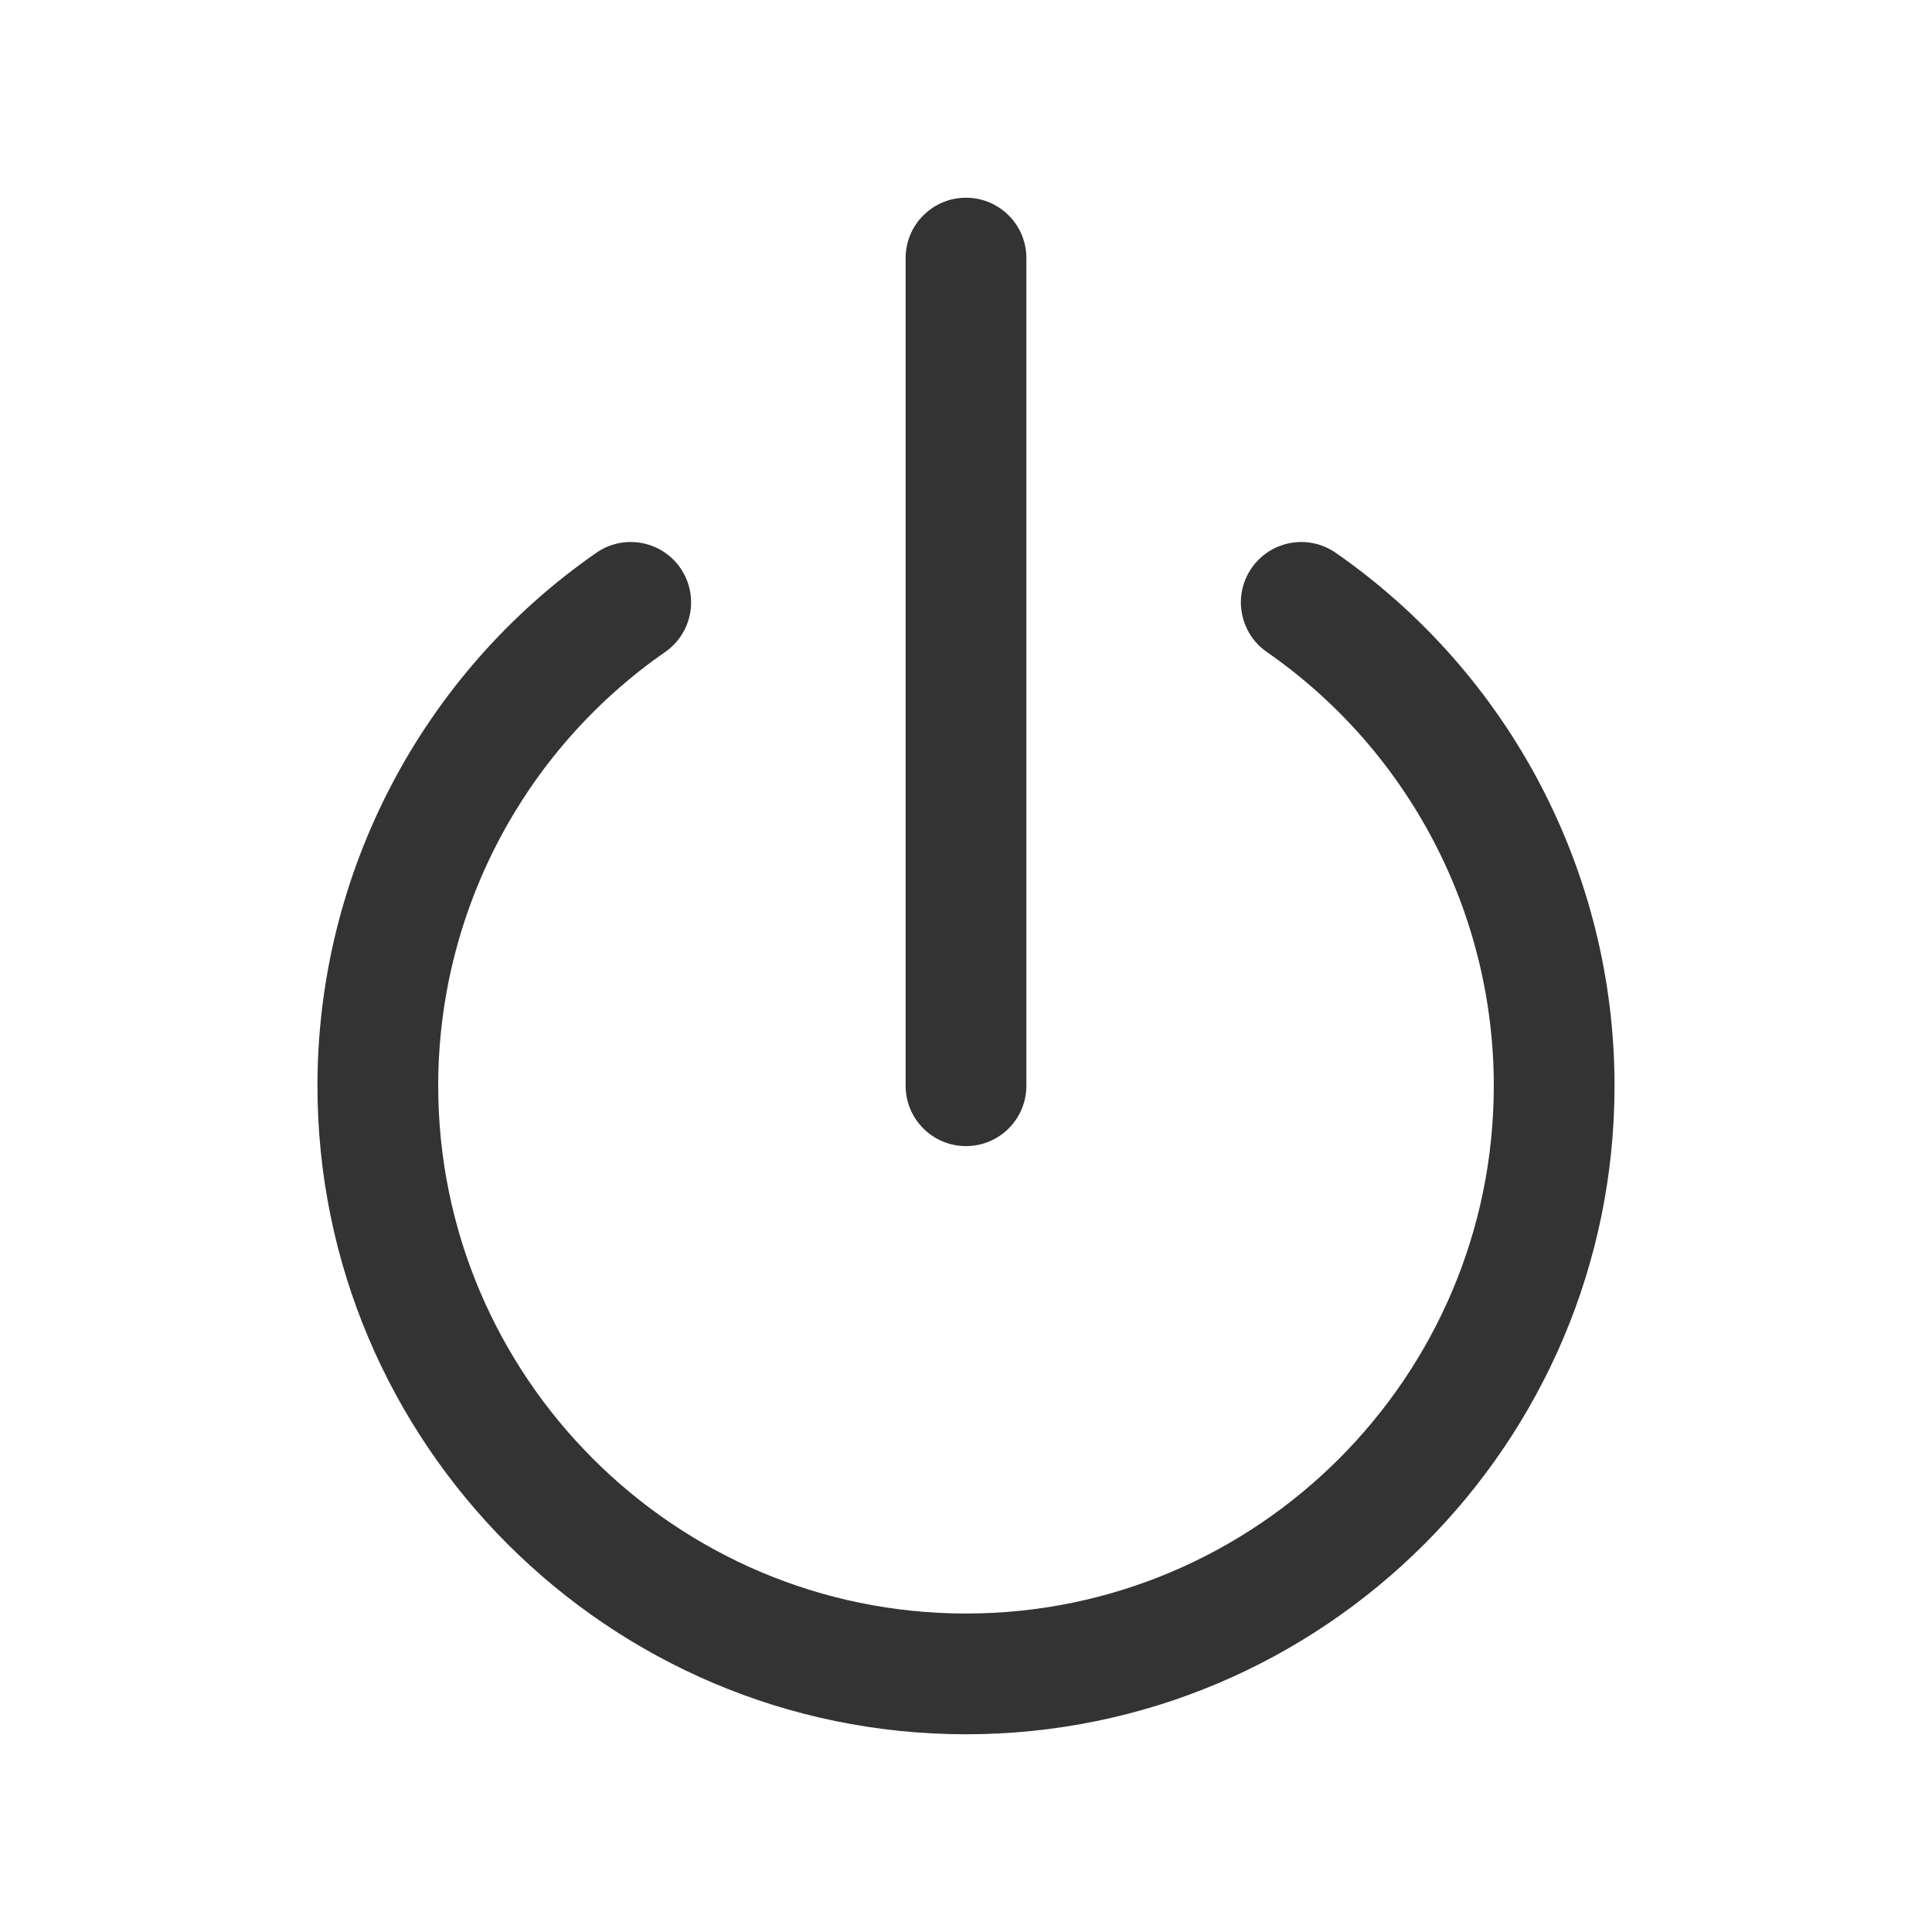 <?xml version="1.0" ?>

<svg width="800px" height="800px" viewBox="0 0 512 512" version="1.1" xml:space="preserve" xmlns="http://www.w3.org/2000/svg" xmlns:xlink="http://www.w3.org/1999/xlink">
<style type="text/css">
	.st0{fill:#333333;}
	.st1{fill:none;stroke:#333333;stroke-width:32;stroke-linecap:round;stroke-linejoin:round;stroke-miterlimit:10;}
</style>
<g id="Layer_1"/>
<g id="Layer_2">
<g>
<g>
<path class="st0" d="M353.98,146.5c-7.25-5.04-17.23-3.25-22.27,4.01c-5.04,7.26-3.25,17.23,4.01,22.27     c37.66,26.17,60.15,69.14,60.15,114.95c0,77.12-62.75,139.87-139.87,139.87s-139.87-62.75-139.87-139.87     c0-45.81,22.49-88.78,60.15-114.95c7.26-5.04,9.05-15.01,4.01-22.27c-5.04-7.26-15.02-9.05-22.27-4.01     c-46.27,32.15-73.89,84.95-73.89,141.23c0,94.77,77.1,171.87,171.87,171.87s171.87-77.1,171.87-171.87     C427.87,231.45,400.25,178.65,353.98,146.5z"/>
</g>
<g>
<path class="st0" d="M256,303.73c8.84,0,16-7.16,16-16V68.4c0-8.84-7.16-16-16-16s-16,7.16-16,16v219.33     C240,296.57,247.16,303.73,256,303.73z"/>
</g>
</g>
</g>
</svg>